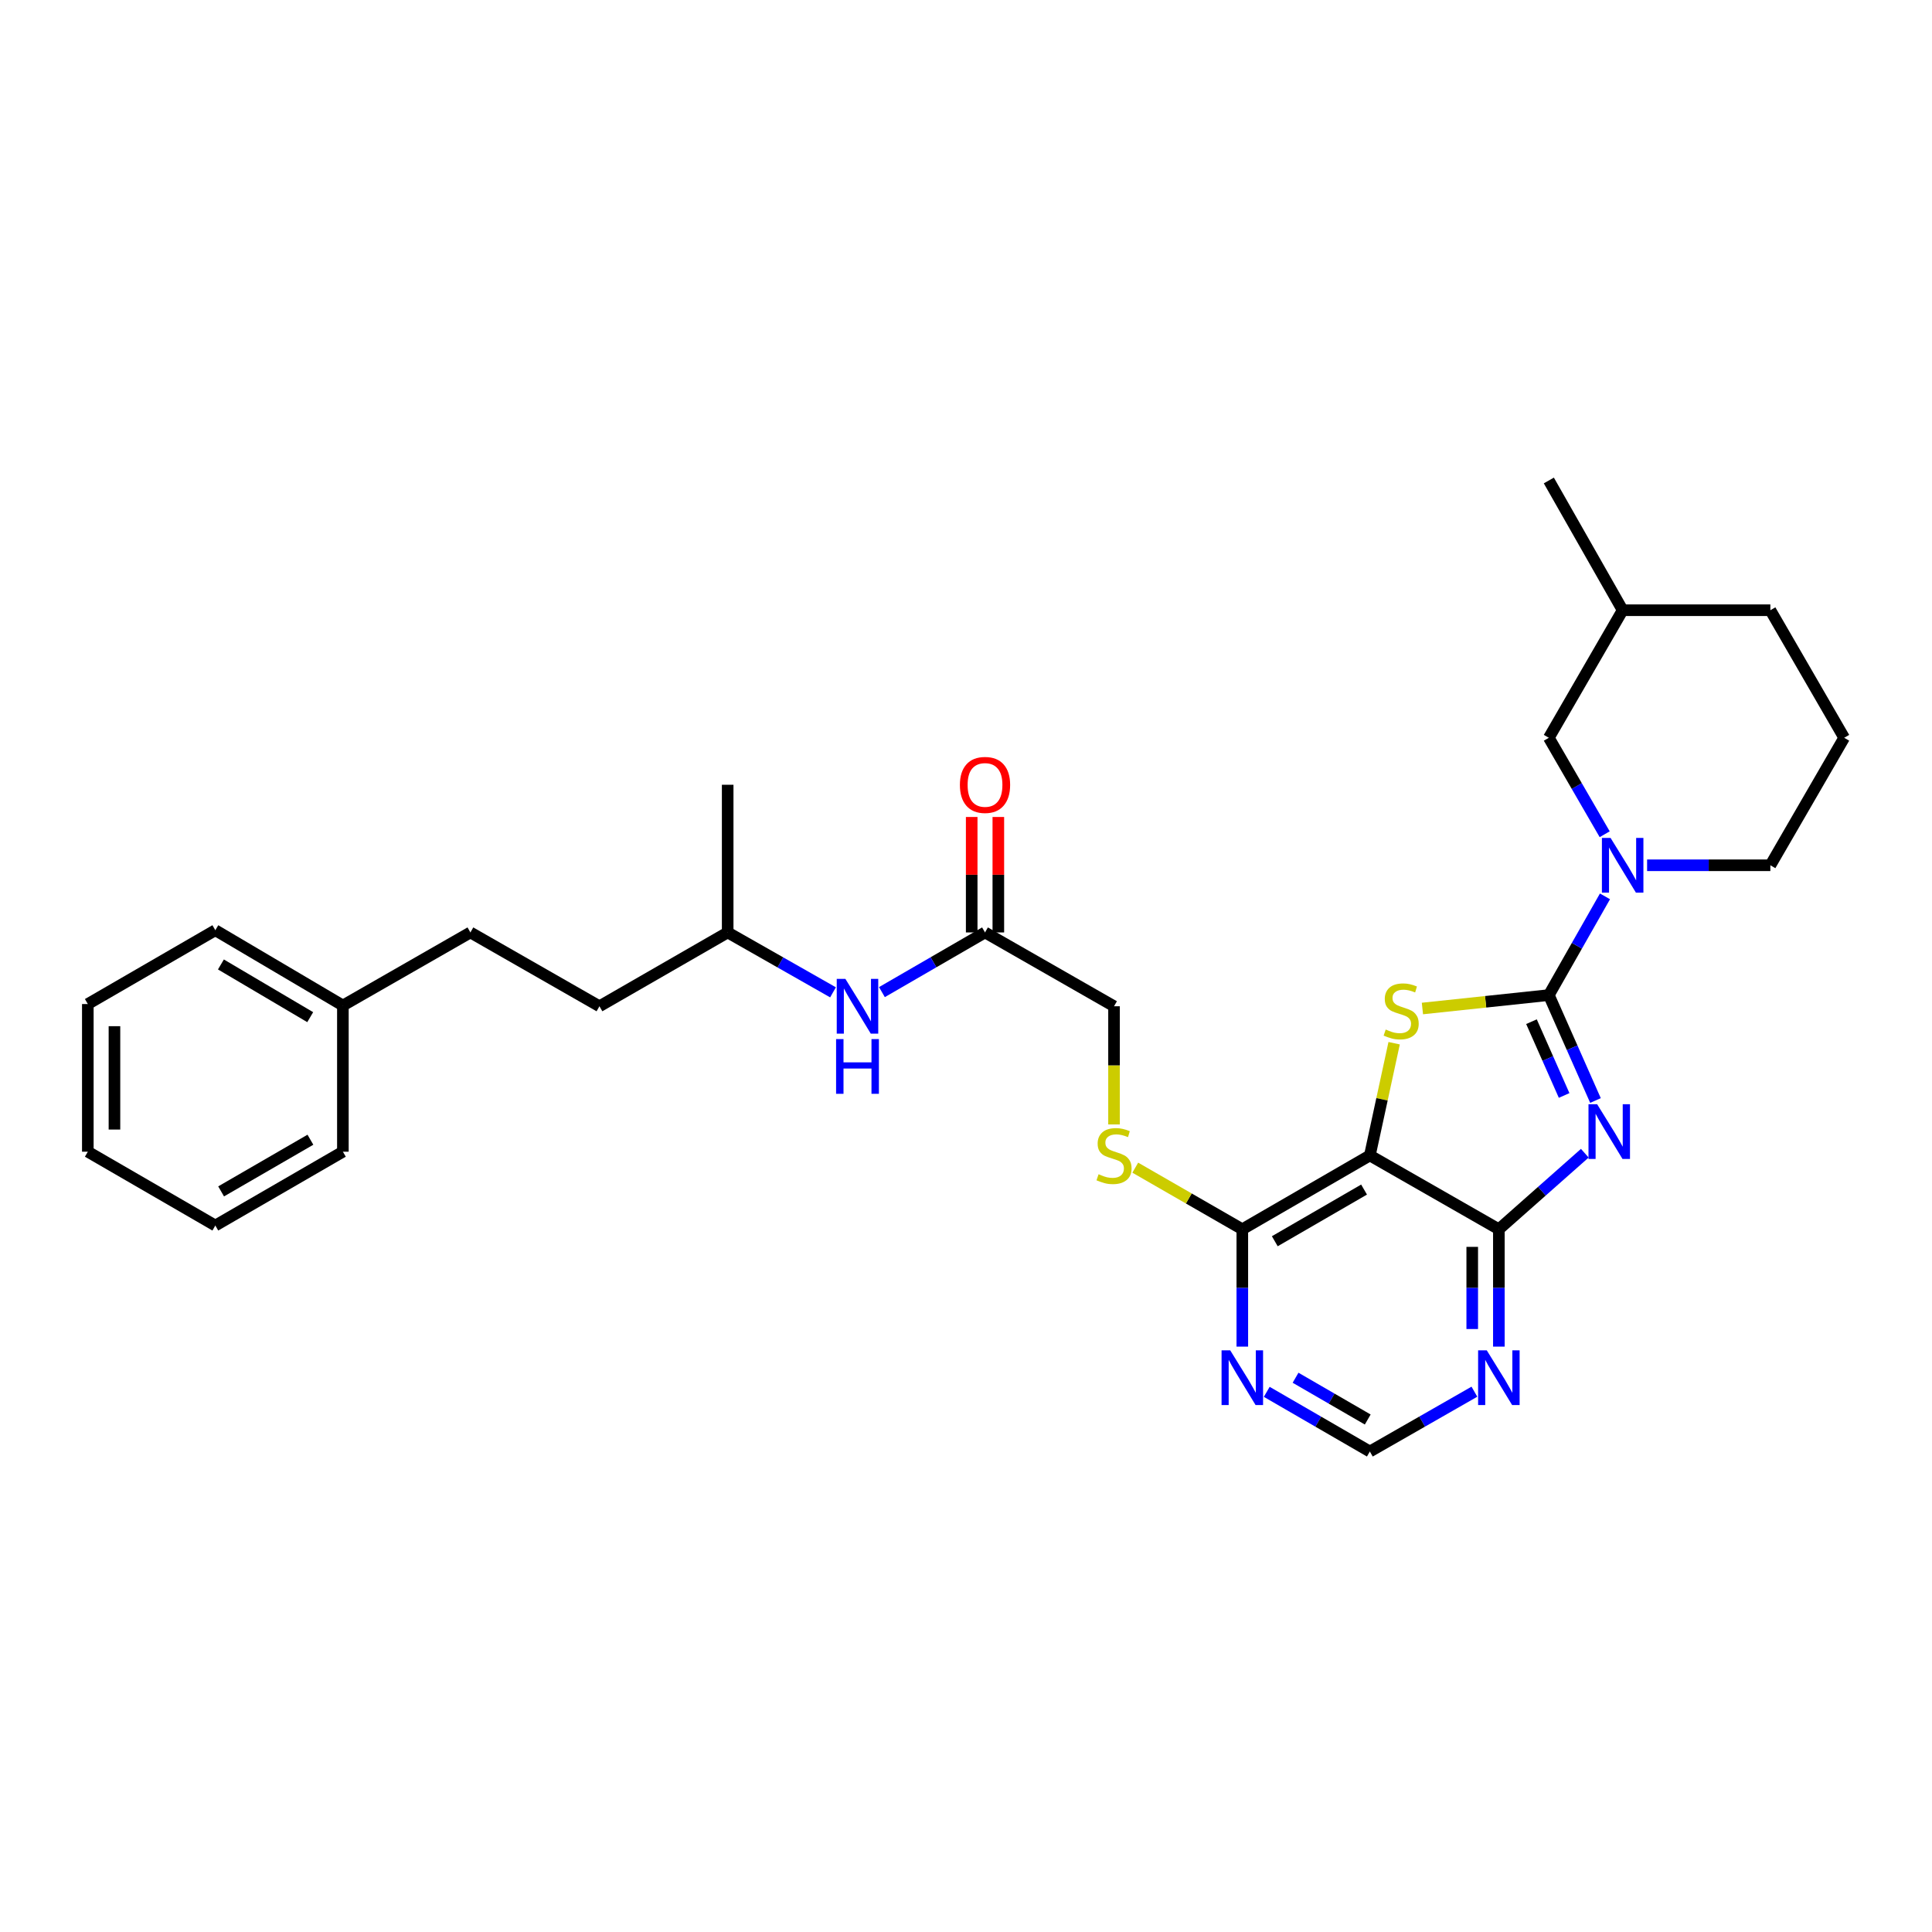 <?xml version='1.0' encoding='iso-8859-1'?>
<svg version='1.1' baseProfile='full'
              xmlns='http://www.w3.org/2000/svg'
                      xmlns:rdkit='http://www.rdkit.org/xml'
                      xmlns:xlink='http://www.w3.org/1999/xlink'
                  xml:space='preserve'
width='1000px' height='1000px' viewBox='0 0 1000 1000'>
<!-- END OF HEADER -->
<rect style='opacity:1.0;fill:#FFFFFF;stroke:none' width='1000' height='1000' x='0' y='0'> </rect>
<path class='bond-0' d='M 801.675,515.057 L 813.746,542.338' style='fill:none;fill-rule:evenodd;stroke:#000000;stroke-width:6px;stroke-linecap:butt;stroke-linejoin:miter;stroke-opacity:1' />
<path class='bond-0' d='M 813.746,542.338 L 825.818,569.619' style='fill:none;fill-rule:evenodd;stroke:#0000FF;stroke-width:6px;stroke-linecap:butt;stroke-linejoin:miter;stroke-opacity:1' />
<path class='bond-0' d='M 792.689,528.82 L 801.139,547.916' style='fill:none;fill-rule:evenodd;stroke:#000000;stroke-width:6px;stroke-linecap:butt;stroke-linejoin:miter;stroke-opacity:1' />
<path class='bond-0' d='M 801.139,547.916 L 809.589,567.013' style='fill:none;fill-rule:evenodd;stroke:#0000FF;stroke-width:6px;stroke-linecap:butt;stroke-linejoin:miter;stroke-opacity:1' />
<path class='bond-1' d='M 801.675,515.057 L 768.958,518.529' style='fill:none;fill-rule:evenodd;stroke:#000000;stroke-width:6px;stroke-linecap:butt;stroke-linejoin:miter;stroke-opacity:1' />
<path class='bond-1' d='M 768.958,518.529 L 736.241,522.001' style='fill:none;fill-rule:evenodd;stroke:#CCCC00;stroke-width:6px;stroke-linecap:butt;stroke-linejoin:miter;stroke-opacity:1' />
<path class='bond-4' d='M 801.675,515.057 L 816.204,489.508' style='fill:none;fill-rule:evenodd;stroke:#000000;stroke-width:6px;stroke-linecap:butt;stroke-linejoin:miter;stroke-opacity:1' />
<path class='bond-4' d='M 816.204,489.508 L 830.733,463.959' style='fill:none;fill-rule:evenodd;stroke:#0000FF;stroke-width:6px;stroke-linecap:butt;stroke-linejoin:miter;stroke-opacity:1' />
<path class='bond-3' d='M 820.291,596.903 L 798.051,616.584' style='fill:none;fill-rule:evenodd;stroke:#0000FF;stroke-width:6px;stroke-linecap:butt;stroke-linejoin:miter;stroke-opacity:1' />
<path class='bond-3' d='M 798.051,616.584 L 775.811,636.266' style='fill:none;fill-rule:evenodd;stroke:#000000;stroke-width:6px;stroke-linecap:butt;stroke-linejoin:miter;stroke-opacity:1' />
<path class='bond-2' d='M 721.605,539.964 L 715.319,569.01' style='fill:none;fill-rule:evenodd;stroke:#CCCC00;stroke-width:6px;stroke-linecap:butt;stroke-linejoin:miter;stroke-opacity:1' />
<path class='bond-2' d='M 715.319,569.01 L 709.033,598.056' style='fill:none;fill-rule:evenodd;stroke:#000000;stroke-width:6px;stroke-linecap:butt;stroke-linejoin:miter;stroke-opacity:1' />
<path class='bond-5' d='M 709.033,598.056 L 643.021,636.266' style='fill:none;fill-rule:evenodd;stroke:#000000;stroke-width:6px;stroke-linecap:butt;stroke-linejoin:miter;stroke-opacity:1' />
<path class='bond-5' d='M 706.038,615.719 L 659.83,642.466' style='fill:none;fill-rule:evenodd;stroke:#000000;stroke-width:6px;stroke-linecap:butt;stroke-linejoin:miter;stroke-opacity:1' />
<path class='bond-30' d='M 709.033,598.056 L 775.811,636.266' style='fill:none;fill-rule:evenodd;stroke:#000000;stroke-width:6px;stroke-linecap:butt;stroke-linejoin:miter;stroke-opacity:1' />
<path class='bond-6' d='M 775.811,636.266 L 775.811,666.639' style='fill:none;fill-rule:evenodd;stroke:#000000;stroke-width:6px;stroke-linecap:butt;stroke-linejoin:miter;stroke-opacity:1' />
<path class='bond-6' d='M 775.811,666.639 L 775.811,697.012' style='fill:none;fill-rule:evenodd;stroke:#0000FF;stroke-width:6px;stroke-linecap:butt;stroke-linejoin:miter;stroke-opacity:1' />
<path class='bond-6' d='M 762.025,645.378 L 762.025,666.639' style='fill:none;fill-rule:evenodd;stroke:#000000;stroke-width:6px;stroke-linecap:butt;stroke-linejoin:miter;stroke-opacity:1' />
<path class='bond-6' d='M 762.025,666.639 L 762.025,687.9' style='fill:none;fill-rule:evenodd;stroke:#0000FF;stroke-width:6px;stroke-linecap:butt;stroke-linejoin:miter;stroke-opacity:1' />
<path class='bond-11' d='M 830.582,431.8 L 816.128,406.839' style='fill:none;fill-rule:evenodd;stroke:#0000FF;stroke-width:6px;stroke-linecap:butt;stroke-linejoin:miter;stroke-opacity:1' />
<path class='bond-11' d='M 816.128,406.839 L 801.675,381.877' style='fill:none;fill-rule:evenodd;stroke:#000000;stroke-width:6px;stroke-linecap:butt;stroke-linejoin:miter;stroke-opacity:1' />
<path class='bond-15' d='M 852.536,447.866 L 884.436,447.866' style='fill:none;fill-rule:evenodd;stroke:#0000FF;stroke-width:6px;stroke-linecap:butt;stroke-linejoin:miter;stroke-opacity:1' />
<path class='bond-15' d='M 884.436,447.866 L 916.335,447.866' style='fill:none;fill-rule:evenodd;stroke:#000000;stroke-width:6px;stroke-linecap:butt;stroke-linejoin:miter;stroke-opacity:1' />
<path class='bond-7' d='M 643.021,636.266 L 643.021,666.639' style='fill:none;fill-rule:evenodd;stroke:#000000;stroke-width:6px;stroke-linecap:butt;stroke-linejoin:miter;stroke-opacity:1' />
<path class='bond-7' d='M 643.021,666.639 L 643.021,697.012' style='fill:none;fill-rule:evenodd;stroke:#0000FF;stroke-width:6px;stroke-linecap:butt;stroke-linejoin:miter;stroke-opacity:1' />
<path class='bond-8' d='M 643.021,636.266 L 615.318,620.325' style='fill:none;fill-rule:evenodd;stroke:#000000;stroke-width:6px;stroke-linecap:butt;stroke-linejoin:miter;stroke-opacity:1' />
<path class='bond-8' d='M 615.318,620.325 L 587.614,604.383' style='fill:none;fill-rule:evenodd;stroke:#CCCC00;stroke-width:6px;stroke-linecap:butt;stroke-linejoin:miter;stroke-opacity:1' />
<path class='bond-9' d='M 763.147,720.338 L 736.09,735.82' style='fill:none;fill-rule:evenodd;stroke:#0000FF;stroke-width:6px;stroke-linecap:butt;stroke-linejoin:miter;stroke-opacity:1' />
<path class='bond-9' d='M 736.09,735.82 L 709.033,751.302' style='fill:none;fill-rule:evenodd;stroke:#000000;stroke-width:6px;stroke-linecap:butt;stroke-linejoin:miter;stroke-opacity:1' />
<path class='bond-32' d='M 655.668,720.413 L 682.351,735.858' style='fill:none;fill-rule:evenodd;stroke:#0000FF;stroke-width:6px;stroke-linecap:butt;stroke-linejoin:miter;stroke-opacity:1' />
<path class='bond-32' d='M 682.351,735.858 L 709.033,751.302' style='fill:none;fill-rule:evenodd;stroke:#000000;stroke-width:6px;stroke-linecap:butt;stroke-linejoin:miter;stroke-opacity:1' />
<path class='bond-32' d='M 670.579,713.115 L 689.257,723.926' style='fill:none;fill-rule:evenodd;stroke:#0000FF;stroke-width:6px;stroke-linecap:butt;stroke-linejoin:miter;stroke-opacity:1' />
<path class='bond-32' d='M 689.257,723.926 L 707.935,734.738' style='fill:none;fill-rule:evenodd;stroke:#000000;stroke-width:6px;stroke-linecap:butt;stroke-linejoin:miter;stroke-opacity:1' />
<path class='bond-14' d='M 576.619,582.006 L 576.619,551.423' style='fill:none;fill-rule:evenodd;stroke:#CCCC00;stroke-width:6px;stroke-linecap:butt;stroke-linejoin:miter;stroke-opacity:1' />
<path class='bond-14' d='M 576.619,551.423 L 576.619,520.84' style='fill:none;fill-rule:evenodd;stroke:#000000;stroke-width:6px;stroke-linecap:butt;stroke-linejoin:miter;stroke-opacity:1' />
<path class='bond-10' d='M 509.842,482.63 L 576.619,520.84' style='fill:none;fill-rule:evenodd;stroke:#000000;stroke-width:6px;stroke-linecap:butt;stroke-linejoin:miter;stroke-opacity:1' />
<path class='bond-12' d='M 509.842,482.63 L 483.163,498.074' style='fill:none;fill-rule:evenodd;stroke:#000000;stroke-width:6px;stroke-linecap:butt;stroke-linejoin:miter;stroke-opacity:1' />
<path class='bond-12' d='M 483.163,498.074 L 456.484,513.519' style='fill:none;fill-rule:evenodd;stroke:#0000FF;stroke-width:6px;stroke-linecap:butt;stroke-linejoin:miter;stroke-opacity:1' />
<path class='bond-13' d='M 516.735,482.63 L 516.735,452.747' style='fill:none;fill-rule:evenodd;stroke:#000000;stroke-width:6px;stroke-linecap:butt;stroke-linejoin:miter;stroke-opacity:1' />
<path class='bond-13' d='M 516.735,452.747 L 516.735,422.865' style='fill:none;fill-rule:evenodd;stroke:#FF0000;stroke-width:6px;stroke-linecap:butt;stroke-linejoin:miter;stroke-opacity:1' />
<path class='bond-13' d='M 502.949,482.63 L 502.949,452.747' style='fill:none;fill-rule:evenodd;stroke:#000000;stroke-width:6px;stroke-linecap:butt;stroke-linejoin:miter;stroke-opacity:1' />
<path class='bond-13' d='M 502.949,452.747 L 502.949,422.865' style='fill:none;fill-rule:evenodd;stroke:#FF0000;stroke-width:6px;stroke-linecap:butt;stroke-linejoin:miter;stroke-opacity:1' />
<path class='bond-17' d='M 801.675,381.877 L 839.885,315.85' style='fill:none;fill-rule:evenodd;stroke:#000000;stroke-width:6px;stroke-linecap:butt;stroke-linejoin:miter;stroke-opacity:1' />
<path class='bond-20' d='M 431.165,513.633 L 403.906,498.131' style='fill:none;fill-rule:evenodd;stroke:#0000FF;stroke-width:6px;stroke-linecap:butt;stroke-linejoin:miter;stroke-opacity:1' />
<path class='bond-20' d='M 403.906,498.131 L 376.646,482.63' style='fill:none;fill-rule:evenodd;stroke:#000000;stroke-width:6px;stroke-linecap:butt;stroke-linejoin:miter;stroke-opacity:1' />
<path class='bond-21' d='M 916.335,447.866 L 954.545,381.877' style='fill:none;fill-rule:evenodd;stroke:#000000;stroke-width:6px;stroke-linecap:butt;stroke-linejoin:miter;stroke-opacity:1' />
<path class='bond-16' d='M 243.482,482.63 L 310.275,520.84' style='fill:none;fill-rule:evenodd;stroke:#000000;stroke-width:6px;stroke-linecap:butt;stroke-linejoin:miter;stroke-opacity:1' />
<path class='bond-18' d='M 243.482,482.63 L 177.478,520.457' style='fill:none;fill-rule:evenodd;stroke:#000000;stroke-width:6px;stroke-linecap:butt;stroke-linejoin:miter;stroke-opacity:1' />
<path class='bond-25' d='M 839.885,315.85 L 801.675,248.698' style='fill:none;fill-rule:evenodd;stroke:#000000;stroke-width:6px;stroke-linecap:butt;stroke-linejoin:miter;stroke-opacity:1' />
<path class='bond-31' d='M 839.885,315.85 L 916.335,315.85' style='fill:none;fill-rule:evenodd;stroke:#000000;stroke-width:6px;stroke-linecap:butt;stroke-linejoin:miter;stroke-opacity:1' />
<path class='bond-23' d='M 177.478,520.457 L 111.451,481.481' style='fill:none;fill-rule:evenodd;stroke:#000000;stroke-width:6px;stroke-linecap:butt;stroke-linejoin:miter;stroke-opacity:1' />
<path class='bond-23' d='M 160.566,526.482 L 114.347,499.199' style='fill:none;fill-rule:evenodd;stroke:#000000;stroke-width:6px;stroke-linecap:butt;stroke-linejoin:miter;stroke-opacity:1' />
<path class='bond-24' d='M 177.478,520.457 L 177.478,596.119' style='fill:none;fill-rule:evenodd;stroke:#000000;stroke-width:6px;stroke-linecap:butt;stroke-linejoin:miter;stroke-opacity:1' />
<path class='bond-19' d='M 310.275,520.84 L 376.646,482.63' style='fill:none;fill-rule:evenodd;stroke:#000000;stroke-width:6px;stroke-linecap:butt;stroke-linejoin:miter;stroke-opacity:1' />
<path class='bond-26' d='M 376.646,482.63 L 376.646,406.194' style='fill:none;fill-rule:evenodd;stroke:#000000;stroke-width:6px;stroke-linecap:butt;stroke-linejoin:miter;stroke-opacity:1' />
<path class='bond-22' d='M 954.545,381.877 L 916.335,315.85' style='fill:none;fill-rule:evenodd;stroke:#000000;stroke-width:6px;stroke-linecap:butt;stroke-linejoin:miter;stroke-opacity:1' />
<path class='bond-28' d='M 111.451,481.481 L 45.455,519.691' style='fill:none;fill-rule:evenodd;stroke:#000000;stroke-width:6px;stroke-linecap:butt;stroke-linejoin:miter;stroke-opacity:1' />
<path class='bond-27' d='M 177.478,596.119 L 111.451,634.329' style='fill:none;fill-rule:evenodd;stroke:#000000;stroke-width:6px;stroke-linecap:butt;stroke-linejoin:miter;stroke-opacity:1' />
<path class='bond-27' d='M 160.669,589.918 L 114.45,616.665' style='fill:none;fill-rule:evenodd;stroke:#000000;stroke-width:6px;stroke-linecap:butt;stroke-linejoin:miter;stroke-opacity:1' />
<path class='bond-29' d='M 111.451,634.329 L 45.455,596.119' style='fill:none;fill-rule:evenodd;stroke:#000000;stroke-width:6px;stroke-linecap:butt;stroke-linejoin:miter;stroke-opacity:1' />
<path class='bond-33' d='M 45.455,519.691 L 45.455,596.119' style='fill:none;fill-rule:evenodd;stroke:#000000;stroke-width:6px;stroke-linecap:butt;stroke-linejoin:miter;stroke-opacity:1' />
<path class='bond-33' d='M 59.24,531.155 L 59.24,584.654' style='fill:none;fill-rule:evenodd;stroke:#000000;stroke-width:6px;stroke-linecap:butt;stroke-linejoin:miter;stroke-opacity:1' />
<path  class='atom-1' d='M 826.678 571.55
L 835.958 586.55
Q 836.878 588.03, 838.358 590.71
Q 839.838 593.39, 839.918 593.55
L 839.918 571.55
L 843.678 571.55
L 843.678 599.87
L 839.798 599.87
L 829.838 583.47
Q 828.678 581.55, 827.438 579.35
Q 826.238 577.15, 825.878 576.47
L 825.878 599.87
L 822.198 599.87
L 822.198 571.55
L 826.678 571.55
' fill='#0000FF'/>
<path  class='atom-2' d='M 717.239 532.888
Q 717.559 533.008, 718.879 533.568
Q 720.199 534.128, 721.639 534.488
Q 723.119 534.808, 724.559 534.808
Q 727.239 534.808, 728.799 533.528
Q 730.359 532.208, 730.359 529.928
Q 730.359 528.368, 729.559 527.408
Q 728.799 526.448, 727.599 525.928
Q 726.399 525.408, 724.399 524.808
Q 721.879 524.048, 720.359 523.328
Q 718.879 522.608, 717.799 521.088
Q 716.759 519.568, 716.759 517.008
Q 716.759 513.448, 719.159 511.248
Q 721.599 509.048, 726.399 509.048
Q 729.679 509.048, 733.399 510.608
L 732.479 513.688
Q 729.079 512.288, 726.519 512.288
Q 723.759 512.288, 722.239 513.448
Q 720.719 514.568, 720.759 516.528
Q 720.759 518.048, 721.519 518.968
Q 722.319 519.888, 723.439 520.408
Q 724.599 520.928, 726.519 521.528
Q 729.079 522.328, 730.599 523.128
Q 732.119 523.928, 733.199 525.568
Q 734.319 527.168, 734.319 529.928
Q 734.319 533.848, 731.679 535.968
Q 729.079 538.048, 724.719 538.048
Q 722.199 538.048, 720.279 537.488
Q 718.399 536.968, 716.159 536.048
L 717.239 532.888
' fill='#CCCC00'/>
<path  class='atom-5' d='M 833.625 433.706
L 842.905 448.706
Q 843.825 450.186, 845.305 452.866
Q 846.785 455.546, 846.865 455.706
L 846.865 433.706
L 850.625 433.706
L 850.625 462.026
L 846.745 462.026
L 836.785 445.626
Q 835.625 443.706, 834.385 441.506
Q 833.185 439.306, 832.825 438.626
L 832.825 462.026
L 829.145 462.026
L 829.145 433.706
L 833.625 433.706
' fill='#0000FF'/>
<path  class='atom-7' d='M 769.551 698.932
L 778.831 713.932
Q 779.751 715.412, 781.231 718.092
Q 782.711 720.772, 782.791 720.932
L 782.791 698.932
L 786.551 698.932
L 786.551 727.252
L 782.671 727.252
L 772.711 710.852
Q 771.551 708.932, 770.311 706.732
Q 769.111 704.532, 768.751 703.852
L 768.751 727.252
L 765.071 727.252
L 765.071 698.932
L 769.551 698.932
' fill='#0000FF'/>
<path  class='atom-8' d='M 636.761 698.932
L 646.041 713.932
Q 646.961 715.412, 648.441 718.092
Q 649.921 720.772, 650.001 720.932
L 650.001 698.932
L 653.761 698.932
L 653.761 727.252
L 649.881 727.252
L 639.921 710.852
Q 638.761 708.932, 637.521 706.732
Q 636.321 704.532, 635.961 703.852
L 635.961 727.252
L 632.281 727.252
L 632.281 698.932
L 636.761 698.932
' fill='#0000FF'/>
<path  class='atom-9' d='M 568.619 607.776
Q 568.939 607.896, 570.259 608.456
Q 571.579 609.016, 573.019 609.376
Q 574.499 609.696, 575.939 609.696
Q 578.619 609.696, 580.179 608.416
Q 581.739 607.096, 581.739 604.816
Q 581.739 603.256, 580.939 602.296
Q 580.179 601.336, 578.979 600.816
Q 577.779 600.296, 575.779 599.696
Q 573.259 598.936, 571.739 598.216
Q 570.259 597.496, 569.179 595.976
Q 568.139 594.456, 568.139 591.896
Q 568.139 588.336, 570.539 586.136
Q 572.979 583.936, 577.779 583.936
Q 581.059 583.936, 584.779 585.496
L 583.859 588.576
Q 580.459 587.176, 577.899 587.176
Q 575.139 587.176, 573.619 588.336
Q 572.099 589.456, 572.139 591.416
Q 572.139 592.936, 572.899 593.856
Q 573.699 594.776, 574.819 595.296
Q 575.979 595.816, 577.899 596.416
Q 580.459 597.216, 581.979 598.016
Q 583.499 598.816, 584.579 600.456
Q 585.699 602.056, 585.699 604.816
Q 585.699 608.736, 583.059 610.856
Q 580.459 612.936, 576.099 612.936
Q 573.579 612.936, 571.659 612.376
Q 569.779 611.856, 567.539 610.936
L 568.619 607.776
' fill='#CCCC00'/>
<path  class='atom-13' d='M 437.578 506.68
L 446.858 521.68
Q 447.778 523.16, 449.258 525.84
Q 450.738 528.52, 450.818 528.68
L 450.818 506.68
L 454.578 506.68
L 454.578 535
L 450.698 535
L 440.738 518.6
Q 439.578 516.68, 438.338 514.48
Q 437.138 512.28, 436.778 511.6
L 436.778 535
L 433.098 535
L 433.098 506.68
L 437.578 506.68
' fill='#0000FF'/>
<path  class='atom-13' d='M 432.758 537.832
L 436.598 537.832
L 436.598 549.872
L 451.078 549.872
L 451.078 537.832
L 454.918 537.832
L 454.918 566.152
L 451.078 566.152
L 451.078 553.072
L 436.598 553.072
L 436.598 566.152
L 432.758 566.152
L 432.758 537.832
' fill='#0000FF'/>
<path  class='atom-14' d='M 496.842 406.274
Q 496.842 399.474, 500.202 395.674
Q 503.562 391.874, 509.842 391.874
Q 516.122 391.874, 519.482 395.674
Q 522.842 399.474, 522.842 406.274
Q 522.842 413.154, 519.442 417.074
Q 516.042 420.954, 509.842 420.954
Q 503.602 420.954, 500.202 417.074
Q 496.842 413.194, 496.842 406.274
M 509.842 417.754
Q 514.162 417.754, 516.482 414.874
Q 518.842 411.954, 518.842 406.274
Q 518.842 400.714, 516.482 397.914
Q 514.162 395.074, 509.842 395.074
Q 505.522 395.074, 503.162 397.874
Q 500.842 400.674, 500.842 406.274
Q 500.842 411.994, 503.162 414.874
Q 505.522 417.754, 509.842 417.754
' fill='#FF0000'/>
</svg>
